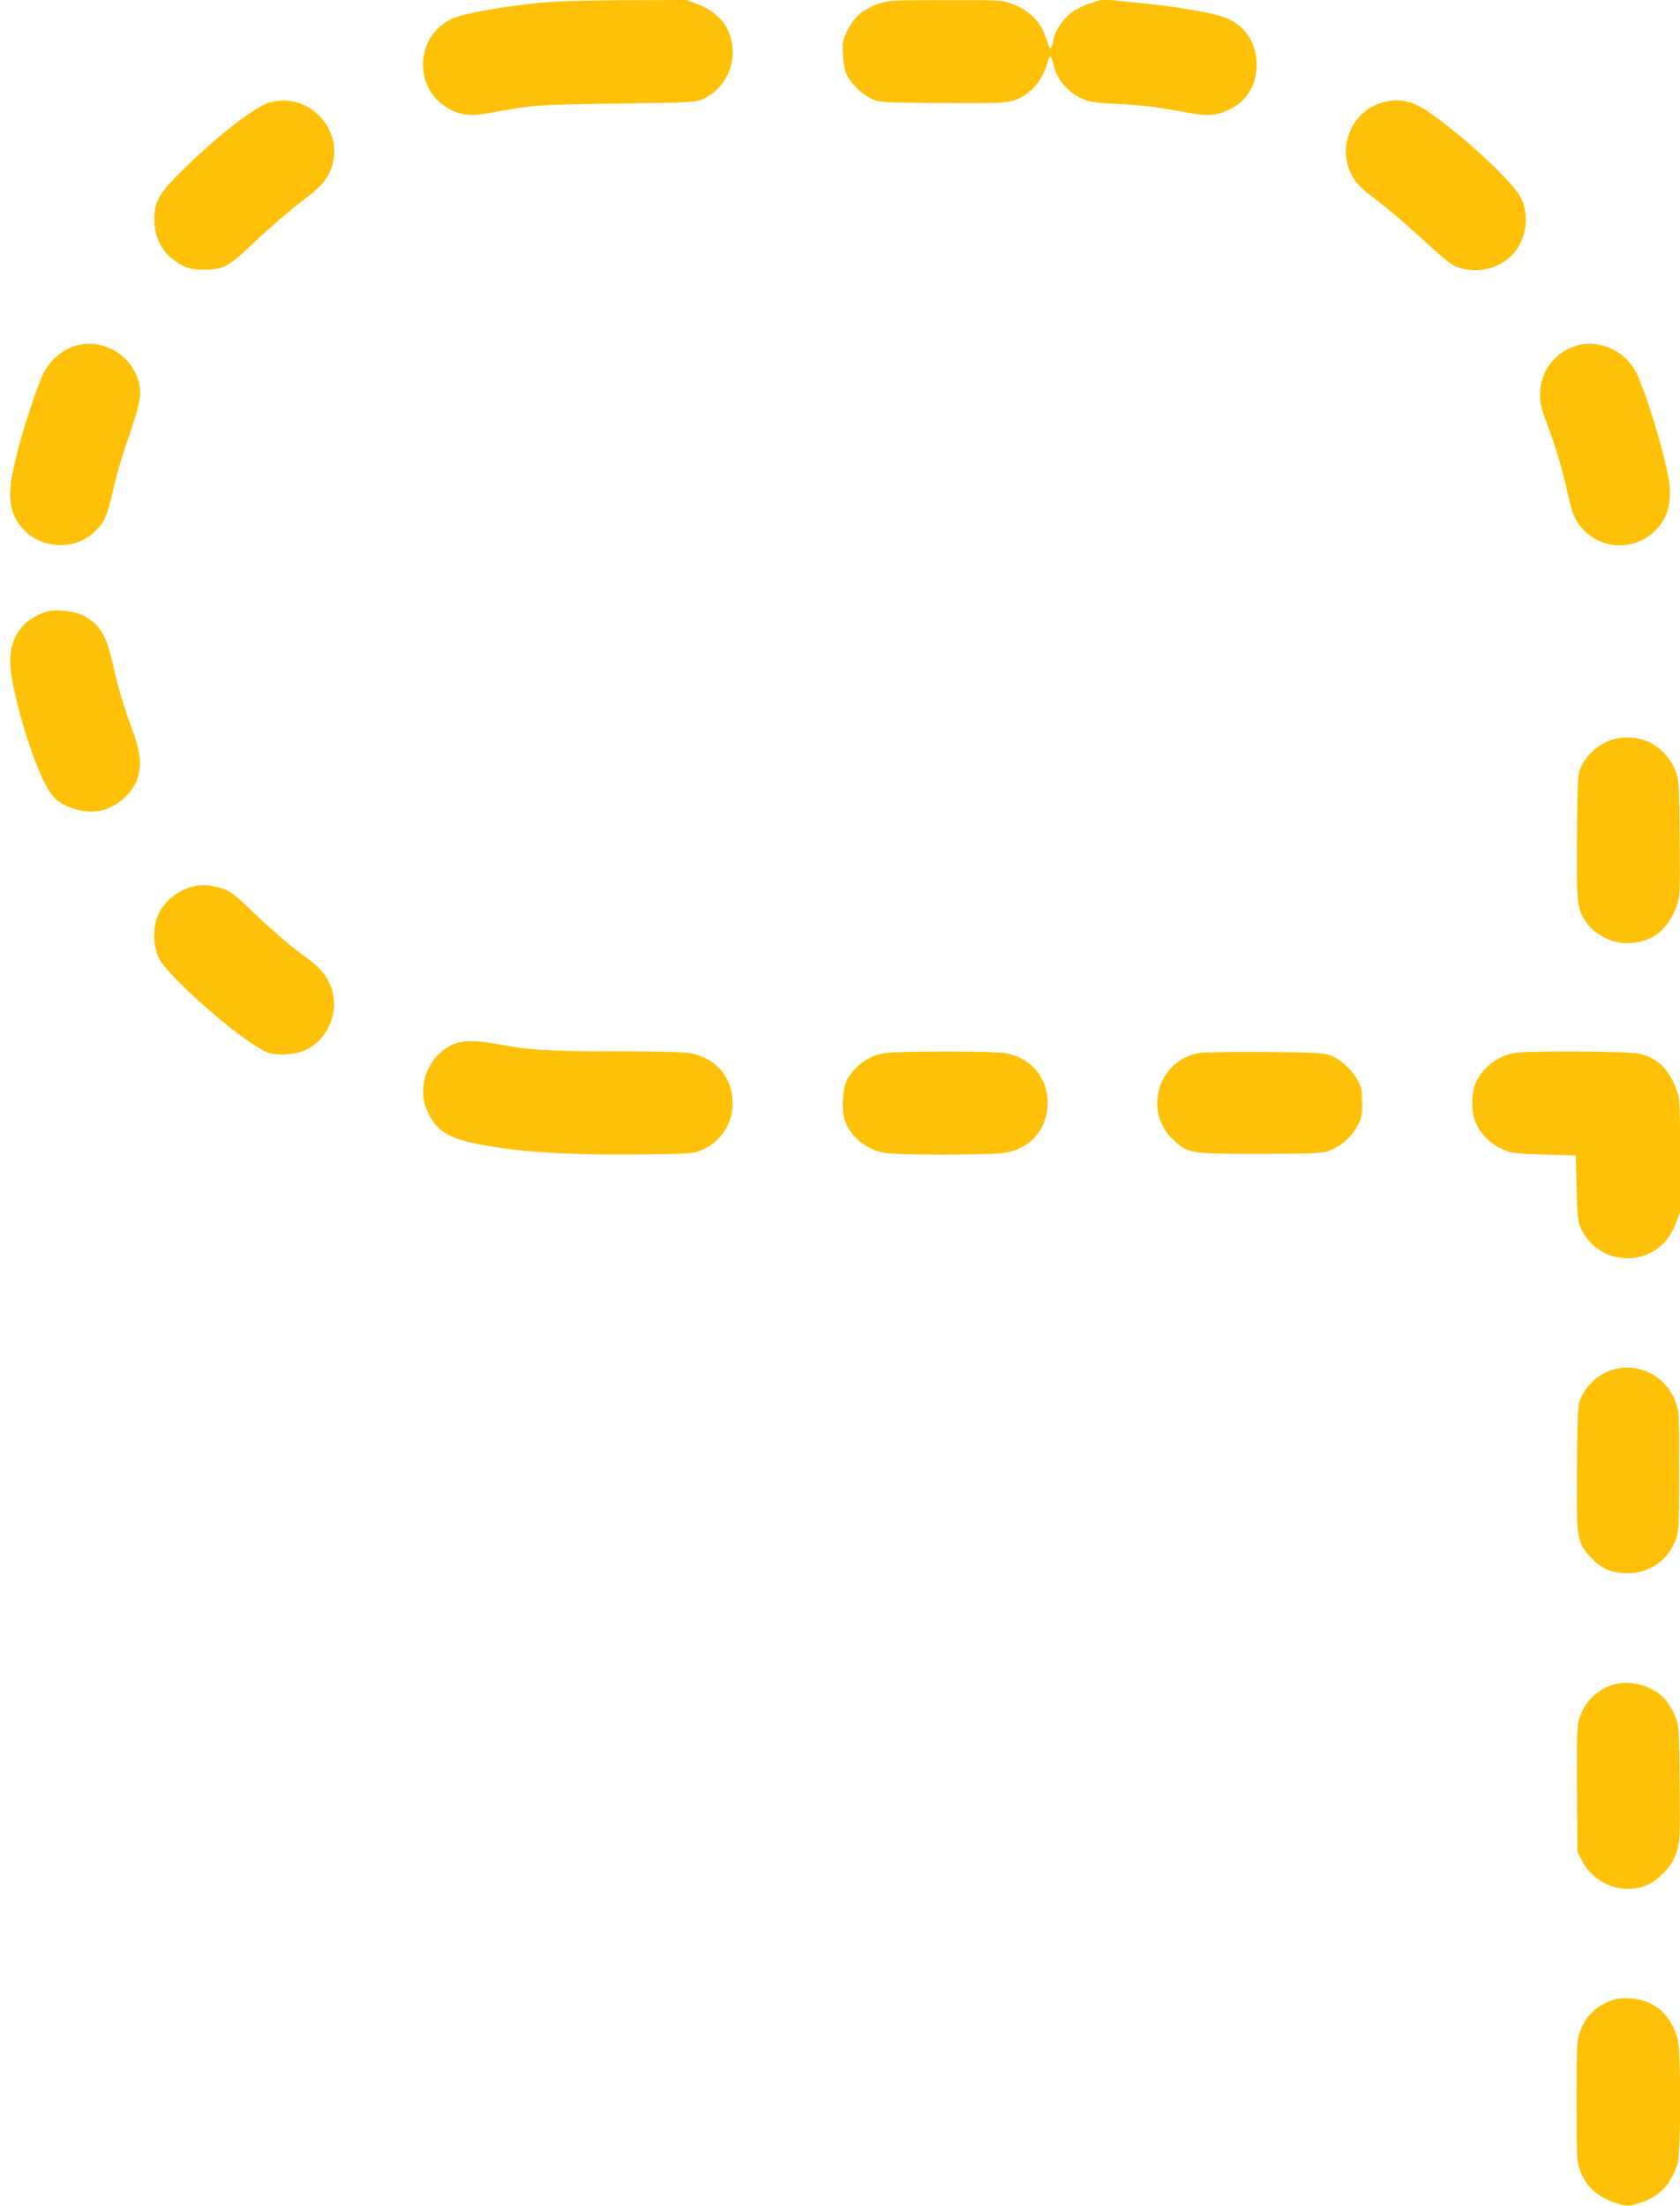 <?xml version="1.0" standalone="no"?>
<!DOCTYPE svg PUBLIC "-//W3C//DTD SVG 20010904//EN"
 "http://www.w3.org/TR/2001/REC-SVG-20010904/DTD/svg10.dtd">
<svg version="1.0" xmlns="http://www.w3.org/2000/svg"
 width="975pt" height="1280pt" viewBox="0 0 975 1280"
 preserveAspectRatio="xMidYMid meet">
<g transform="translate(0,1280) scale(0.1,-0.1)"
fill="#ffc107" stroke="none">
<path d="M3125 12783 c-217 -22 -434 -62 -498 -90 -208 -93 -234 -383 -44
-510 75 -50 139 -60 255 -39 266 48 267 48 737 55 442 6 462 7 506 27 150 70
214 250 142 402 -29 62 -92 116 -169 145 l-69 27 -365 -1 c-230 -1 -413 -7
-495 -16z"/>
<path d="M5093 12776 c-87 -32 -136 -75 -174 -151 -29 -58 -31 -70 -27 -142 2
-50 11 -92 23 -118 26 -53 87 -112 144 -139 44 -20 62 -21 404 -24 299 -2 367
0 411 12 96 28 170 106 202 214 18 62 23 60 44 -25 16 -63 79 -136 146 -169
52 -25 72 -29 203 -36 160 -8 250 -19 415 -50 126 -23 176 -20 253 18 100 48
156 142 156 259 0 122 -62 220 -170 268 -71 31 -289 69 -541 93 l-182 18 -69
-22 c-38 -12 -87 -36 -110 -53 -49 -35 -98 -108 -107 -158 -12 -65 -21 -68
-37 -10 -32 109 -96 176 -207 218 -52 20 -75 21 -385 20 -319 0 -332 -1 -392
-23z"/>
<path d="M1567 12206 c-84 -23 -293 -184 -494 -380 -150 -145 -178 -194 -177
-301 1 -119 55 -208 159 -263 42 -22 63 -27 130 -27 103 0 143 20 250 121 116
111 237 216 322 280 103 78 139 118 164 183 84 222 -126 451 -354 387z"/>
<path d="M8037 12209 c-202 -47 -292 -287 -172 -459 14 -20 48 -53 77 -75 107
-80 199 -158 338 -285 123 -113 149 -132 198 -146 105 -31 225 0 299 78 81 84
102 224 50 330 -45 91 -336 362 -539 500 -88 61 -163 78 -251 57z"/>
<path d="M463 10800 c-88 -18 -168 -81 -211 -167 -30 -58 -107 -288 -140 -414
-43 -164 -53 -220 -53 -293 0 -298 395 -400 546 -141 13 22 35 96 50 165 15
69 51 197 82 285 72 210 84 265 73 327 -31 161 -189 269 -347 238z"/>
<path d="M9173 10800 c-138 -28 -235 -147 -235 -289 0 -52 8 -86 37 -161 49
-127 98 -292 125 -420 12 -58 32 -123 45 -145 99 -170 322 -200 462 -63 78 77
102 182 73 325 -36 178 -135 494 -185 593 -60 117 -196 185 -322 160z"/>
<path d="M270 9251 c-165 -54 -235 -184 -203 -375 43 -252 163 -605 237 -692
60 -72 195 -111 291 -85 94 25 183 109 206 195 20 75 13 144 -26 251 -52 140
-90 265 -120 402 -39 172 -77 233 -179 285 -44 23 -162 34 -206 19z"/>
<path d="M9324 8496 c-63 -29 -120 -85 -148 -145 -20 -44 -21 -64 -24 -404 -3
-402 0 -427 63 -510 48 -63 139 -108 221 -109 143 -2 240 69 294 214 20 54 21
72 18 395 -3 326 -4 340 -26 395 -28 70 -87 132 -155 164 -72 33 -172 33 -243
0z"/>
<path d="M1139 7660 c-94 -16 -183 -83 -222 -169 -30 -67 -29 -179 3 -246 57
-120 521 -520 644 -555 61 -17 160 -8 213 19 144 73 203 254 130 396 -28 55
-63 91 -152 156 -81 59 -190 153 -310 269 -80 77 -111 100 -150 113 -70 21
-103 25 -156 17z"/>
<path d="M2660 6751 c-164 -50 -251 -244 -179 -401 48 -103 113 -149 259 -181
239 -52 547 -73 986 -67 285 3 301 5 349 26 111 51 177 152 177 272 0 148 -97
262 -246 289 -36 7 -212 11 -441 11 -386 0 -499 7 -690 44 -84 17 -173 19
-215 7z"/>
<path d="M5132 6689 c-93 -16 -175 -75 -218 -159 -26 -52 -31 -178 -9 -237 36
-93 124 -163 229 -182 77 -14 610 -14 696 0 151 24 250 138 250 289 0 148 -97
262 -244 289 -71 13 -626 13 -704 0z"/>
<path d="M6959 6690 c-238 -42 -326 -338 -150 -503 86 -80 97 -82 496 -82 263
0 361 3 396 13 66 20 137 78 173 142 28 50 31 63 31 140 0 76 -3 91 -30 139
-34 61 -93 113 -156 138 -38 14 -91 17 -379 19 -184 1 -356 -1 -381 -6z"/>
<path d="M8789 6690 c-95 -16 -183 -83 -223 -169 -30 -66 -29 -179 3 -245 32
-64 82 -113 150 -144 52 -24 70 -26 241 -31 l185 -6 5 -190 c4 -166 8 -196 26
-235 88 -188 338 -230 483 -80 24 25 49 66 65 108 l26 67 0 331 c0 328 0 331
-25 393 -44 113 -109 173 -212 197 -64 15 -640 18 -724 4z"/>
<path d="M9395 4861 c-94 -16 -177 -80 -219 -170 -20 -44 -21 -64 -24 -404 -3
-417 -1 -432 74 -516 62 -68 111 -93 199 -99 133 -8 248 64 297 186 22 56 23
65 23 407 0 345 0 351 -24 409 -53 133 -186 209 -326 187z"/>
<path d="M9368 3027 c-99 -28 -175 -104 -204 -203 -12 -44 -14 -113 -12 -411
l3 -358 25 -49 c51 -100 157 -166 265 -166 82 0 143 26 206 89 44 45 60 70 78
122 21 64 22 79 19 400 -3 325 -4 336 -27 393 -13 32 -39 76 -58 97 -69 76
-196 113 -295 86z"/>
<path d="M9365 1197 c-99 -33 -160 -91 -195 -184 -19 -50 -20 -78 -20 -403 0
-331 1 -352 21 -406 37 -99 112 -161 232 -194 41 -11 55 -10 105 5 121 38 182
99 227 227 21 61 22 660 1 729 -33 108 -85 172 -170 210 -60 26 -148 33 -201
16z"/>
</g>
</svg>
